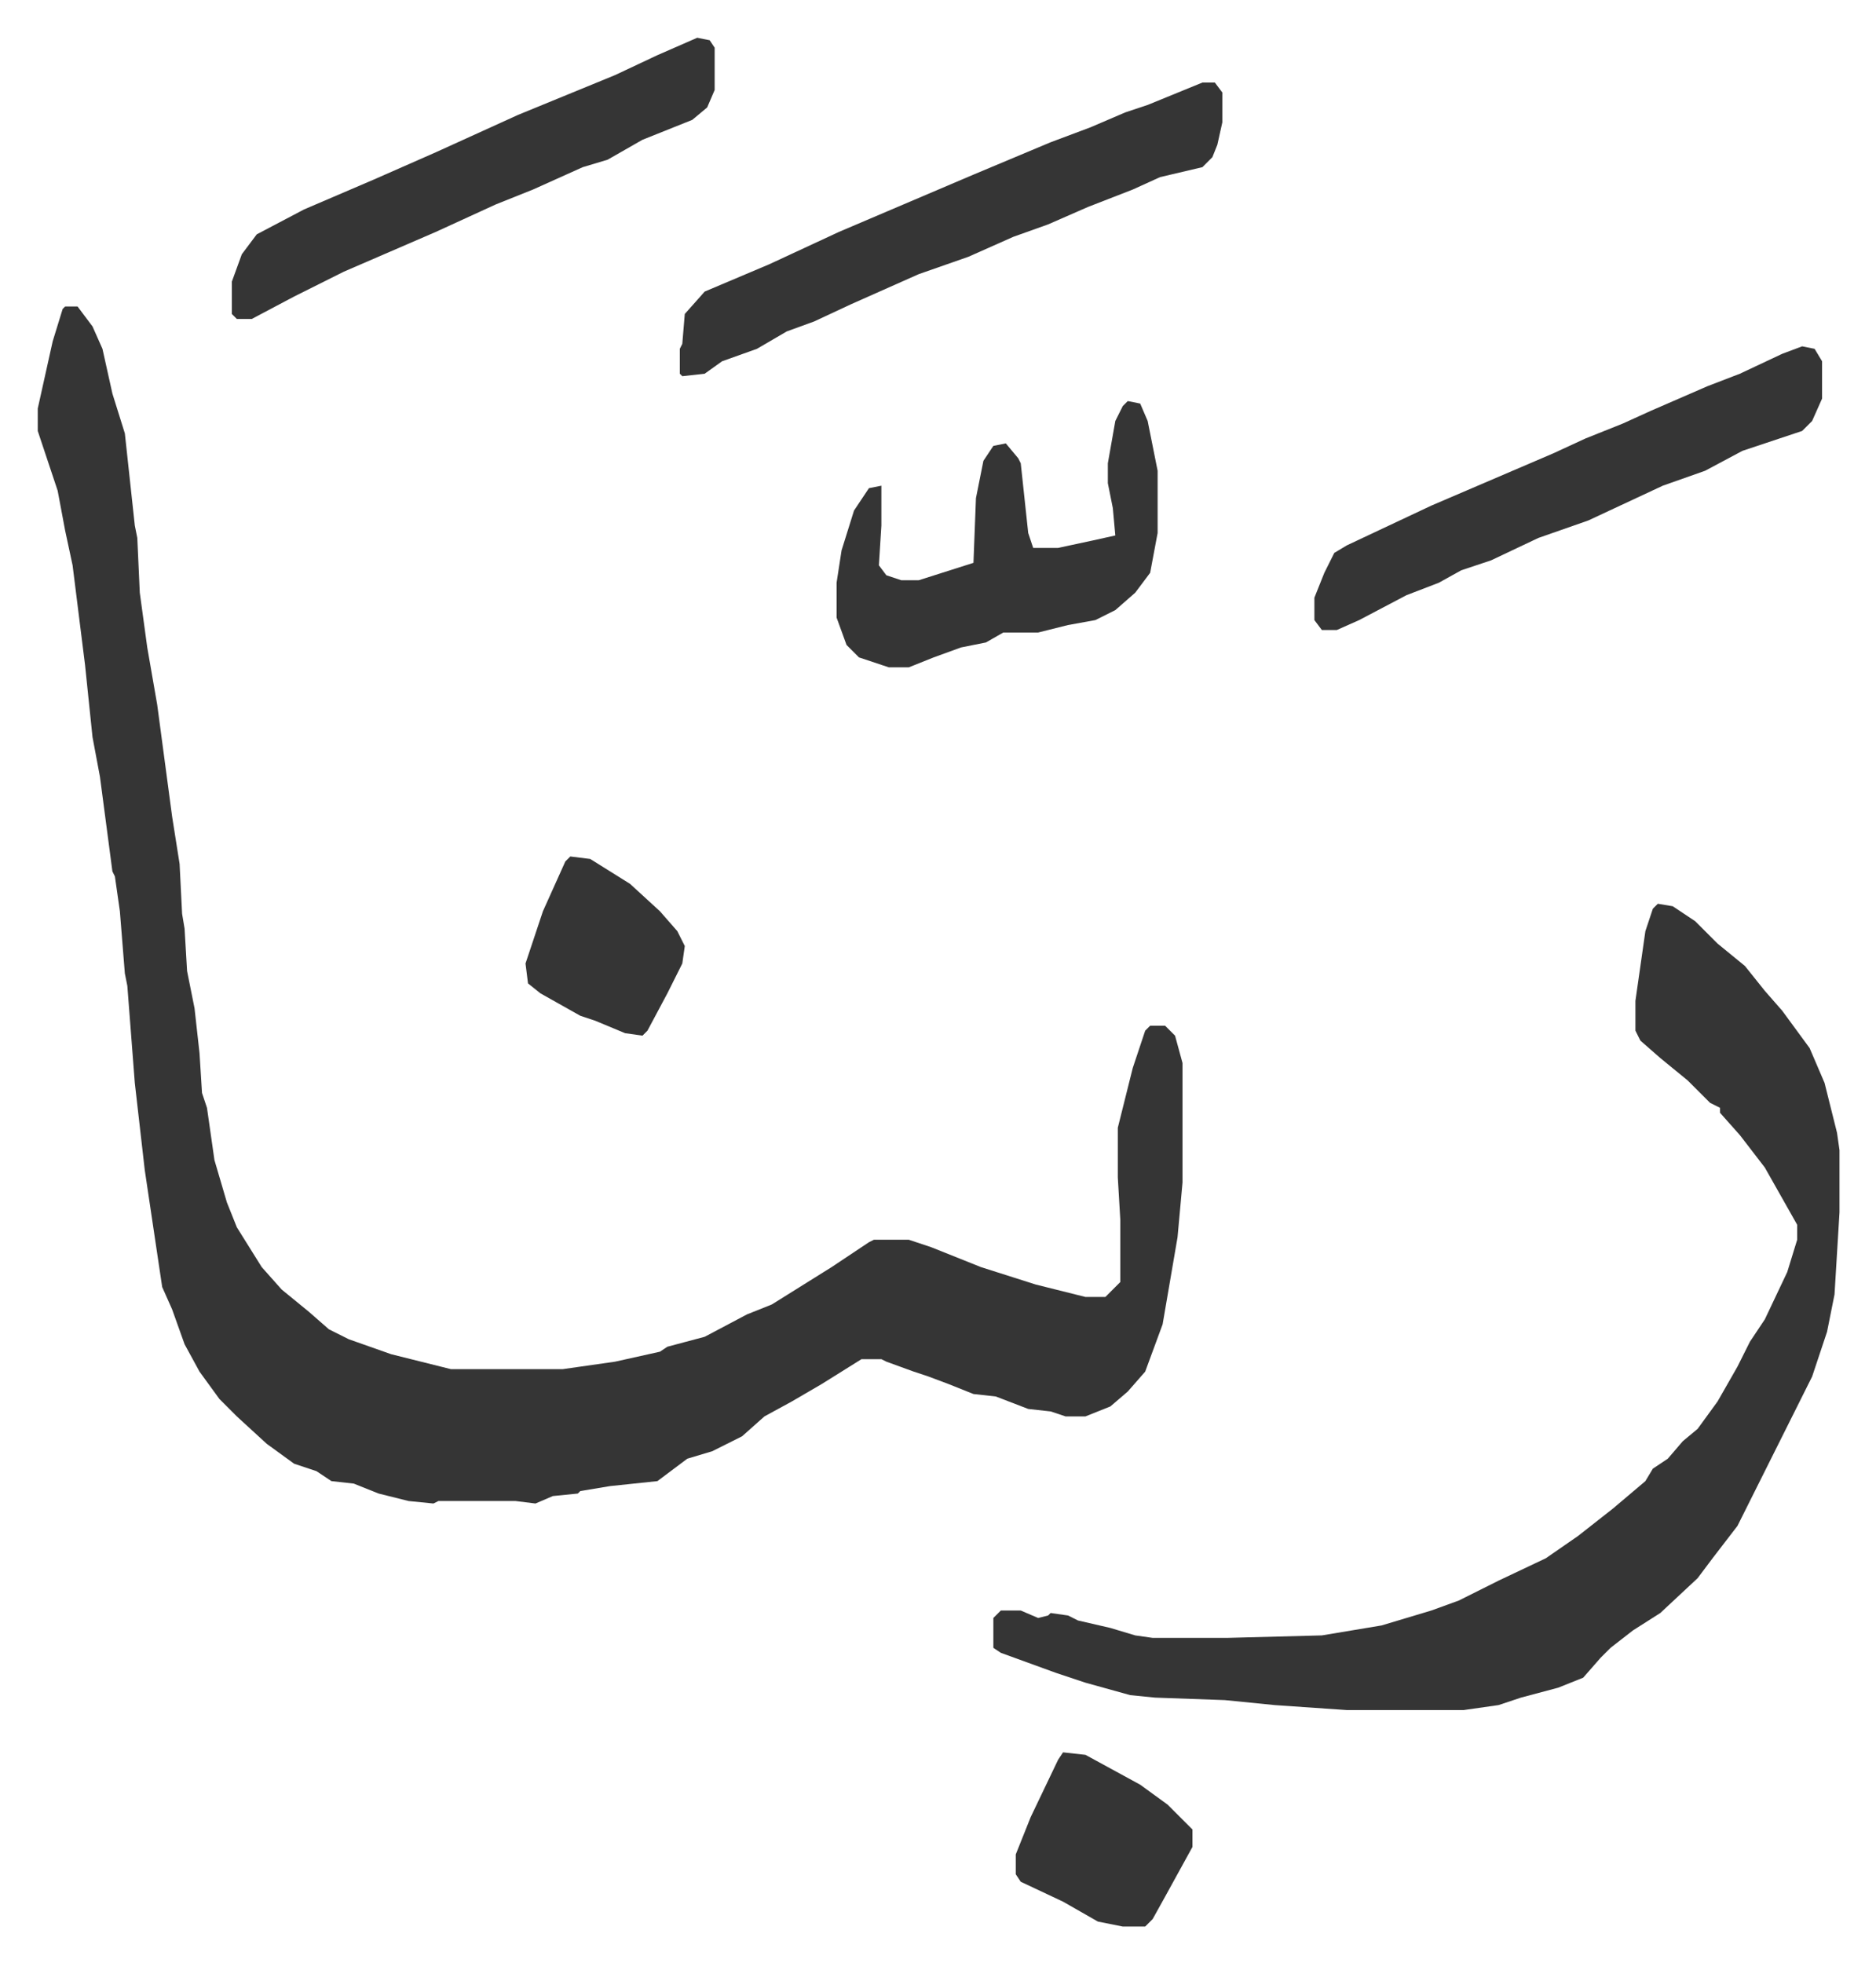 <svg xmlns="http://www.w3.org/2000/svg" role="img" viewBox="-15.17 379.83 753.84 788.84"><path fill="#353535" id="rule_normal" d="M11 503h5l6 8 4 9 4 18 5 16 4 37 1 5 1 22 3 22 4 23 6 45 3 19 1 20 1 6 1 17 3 15 2 18 1 16 2 6 3 21 5 17 4 10 10 16 8 9 11 9 8 7 8 4 17 6 12 3 12 3h45l21-3 18-4 3-2 15-4 17-9 10-4 24-15 15-10 2-1h14l9 3 20 8 22 7 20 5h8l5-5 1-1v-25l-1-17v-20l6-24 5-15 2-2h6l4 4 3 11v48l-2 22-6 35-7 19-7 8-7 6-10 4h-8l-6-2-9-1-13-5-9-1-10-4-8-3-6-2-11-4-2-1h-8l-16 10-12 7-11 6-9 8-12 6-10 3-12 9-19 2-12 2-1 1-10 1-7 3-8-1h-31l-2 1-10-1-12-3-10-4-9-1-6-4-9-3-11-8-12-11-7-7-8-11-6-11-5-14-4-9-7-47-4-35-3-39-1-5-2-25-2-14-1-2-5-38-3-16-3-29-5-40-3-14-3-16-6-18-2-6v-9l6-27 4-13zm640 240l6 1 9 6 9 9 11 9 8 10 7 8 11 15 6 14 5 20 1 7v25l-2 33-3 15-6 18-8 16-7 14-7 14-8 16-10 13-6 8-15 14-11 7-9 7-4 4-7 8-10 4-15 4-9 3-14 2h-47l-29-2-20-2-28-1-10-1-18-5-12-4-22-8-3-2v-12l3-3h8l7 3 4-1 1-1 7 1 4 2 13 3 10 3 7 1h30l38-1 24-4 20-6 11-4 16-8 19-9 13-9 14-11 13-11 3-5 6-4 6-7 6-5 8-11 8-14 5-10 6-9 9-19 4-13v-6l-13-23-10-13-8-9v-2l-4-2-9-9-11-9-8-7-2-4v-12l4-28 3-9zM468 413h5l3 4v12l-2 9-2 5-4 4-17 4-11 5-18 7-16 7-14 5-18 8-20 7-27 12-15 7-11 4-12 7-14 5-7 5-9 1-1-1v-10l1-2 1-12 8-9 26-11 28-13 54-23 31-13 16-6 14-6 9-3zm241 106l5 1 3 5v15l-4 9-4 4-24 8-15 8-17 6-30 14-20 7-19 9-12 4-9 5-13 5-19 10-9 4h-6l-3-4v-9l4-10 4-8 5-3 34-16 49-21 13-6 15-6 11-5 23-10 13-5 17-8zm-271 22l5 1 3 7 4 20v25l-3 16-6 8-8 7-8 4-11 2-12 3h-14l-7 4-10 2-11 4-10 4h-8l-12-4-5-5-4-11v-14l2-13 5-16 6-9 5-1v16l-1 16 3 4 6 2h7l22-7 1-26 3-15 4-6 5-1 5 6 1 2 3 28 2 6h10l14-3 9-2-1-11-2-10v-8l3-17 3-6zM265 395l5 1 2 3v17l-3 7-6 5-20 8-14 8-10 3-20 9-15 6-24 11-37 16-8 4-12 6-17 9h-6l-2-2v-13l4-11 6-8 19-10 28-12 25-11 33-15 39-16 17-8zm147 689l9 1 22 12 11 8 10 10v7l-11 20-5 9-3 3h-9l-10-2-14-8-17-8-2-3v-8l6-15 11-23z"/><path fill="#353535" id="rule_normal" d="M214 724l8 1 16 10 12 11 7 8 3 6-1 7-6 12-8 15-2 2-7-1-12-5-6-2-16-9-5-4-1-8 7-21 9-20z"/></svg>
